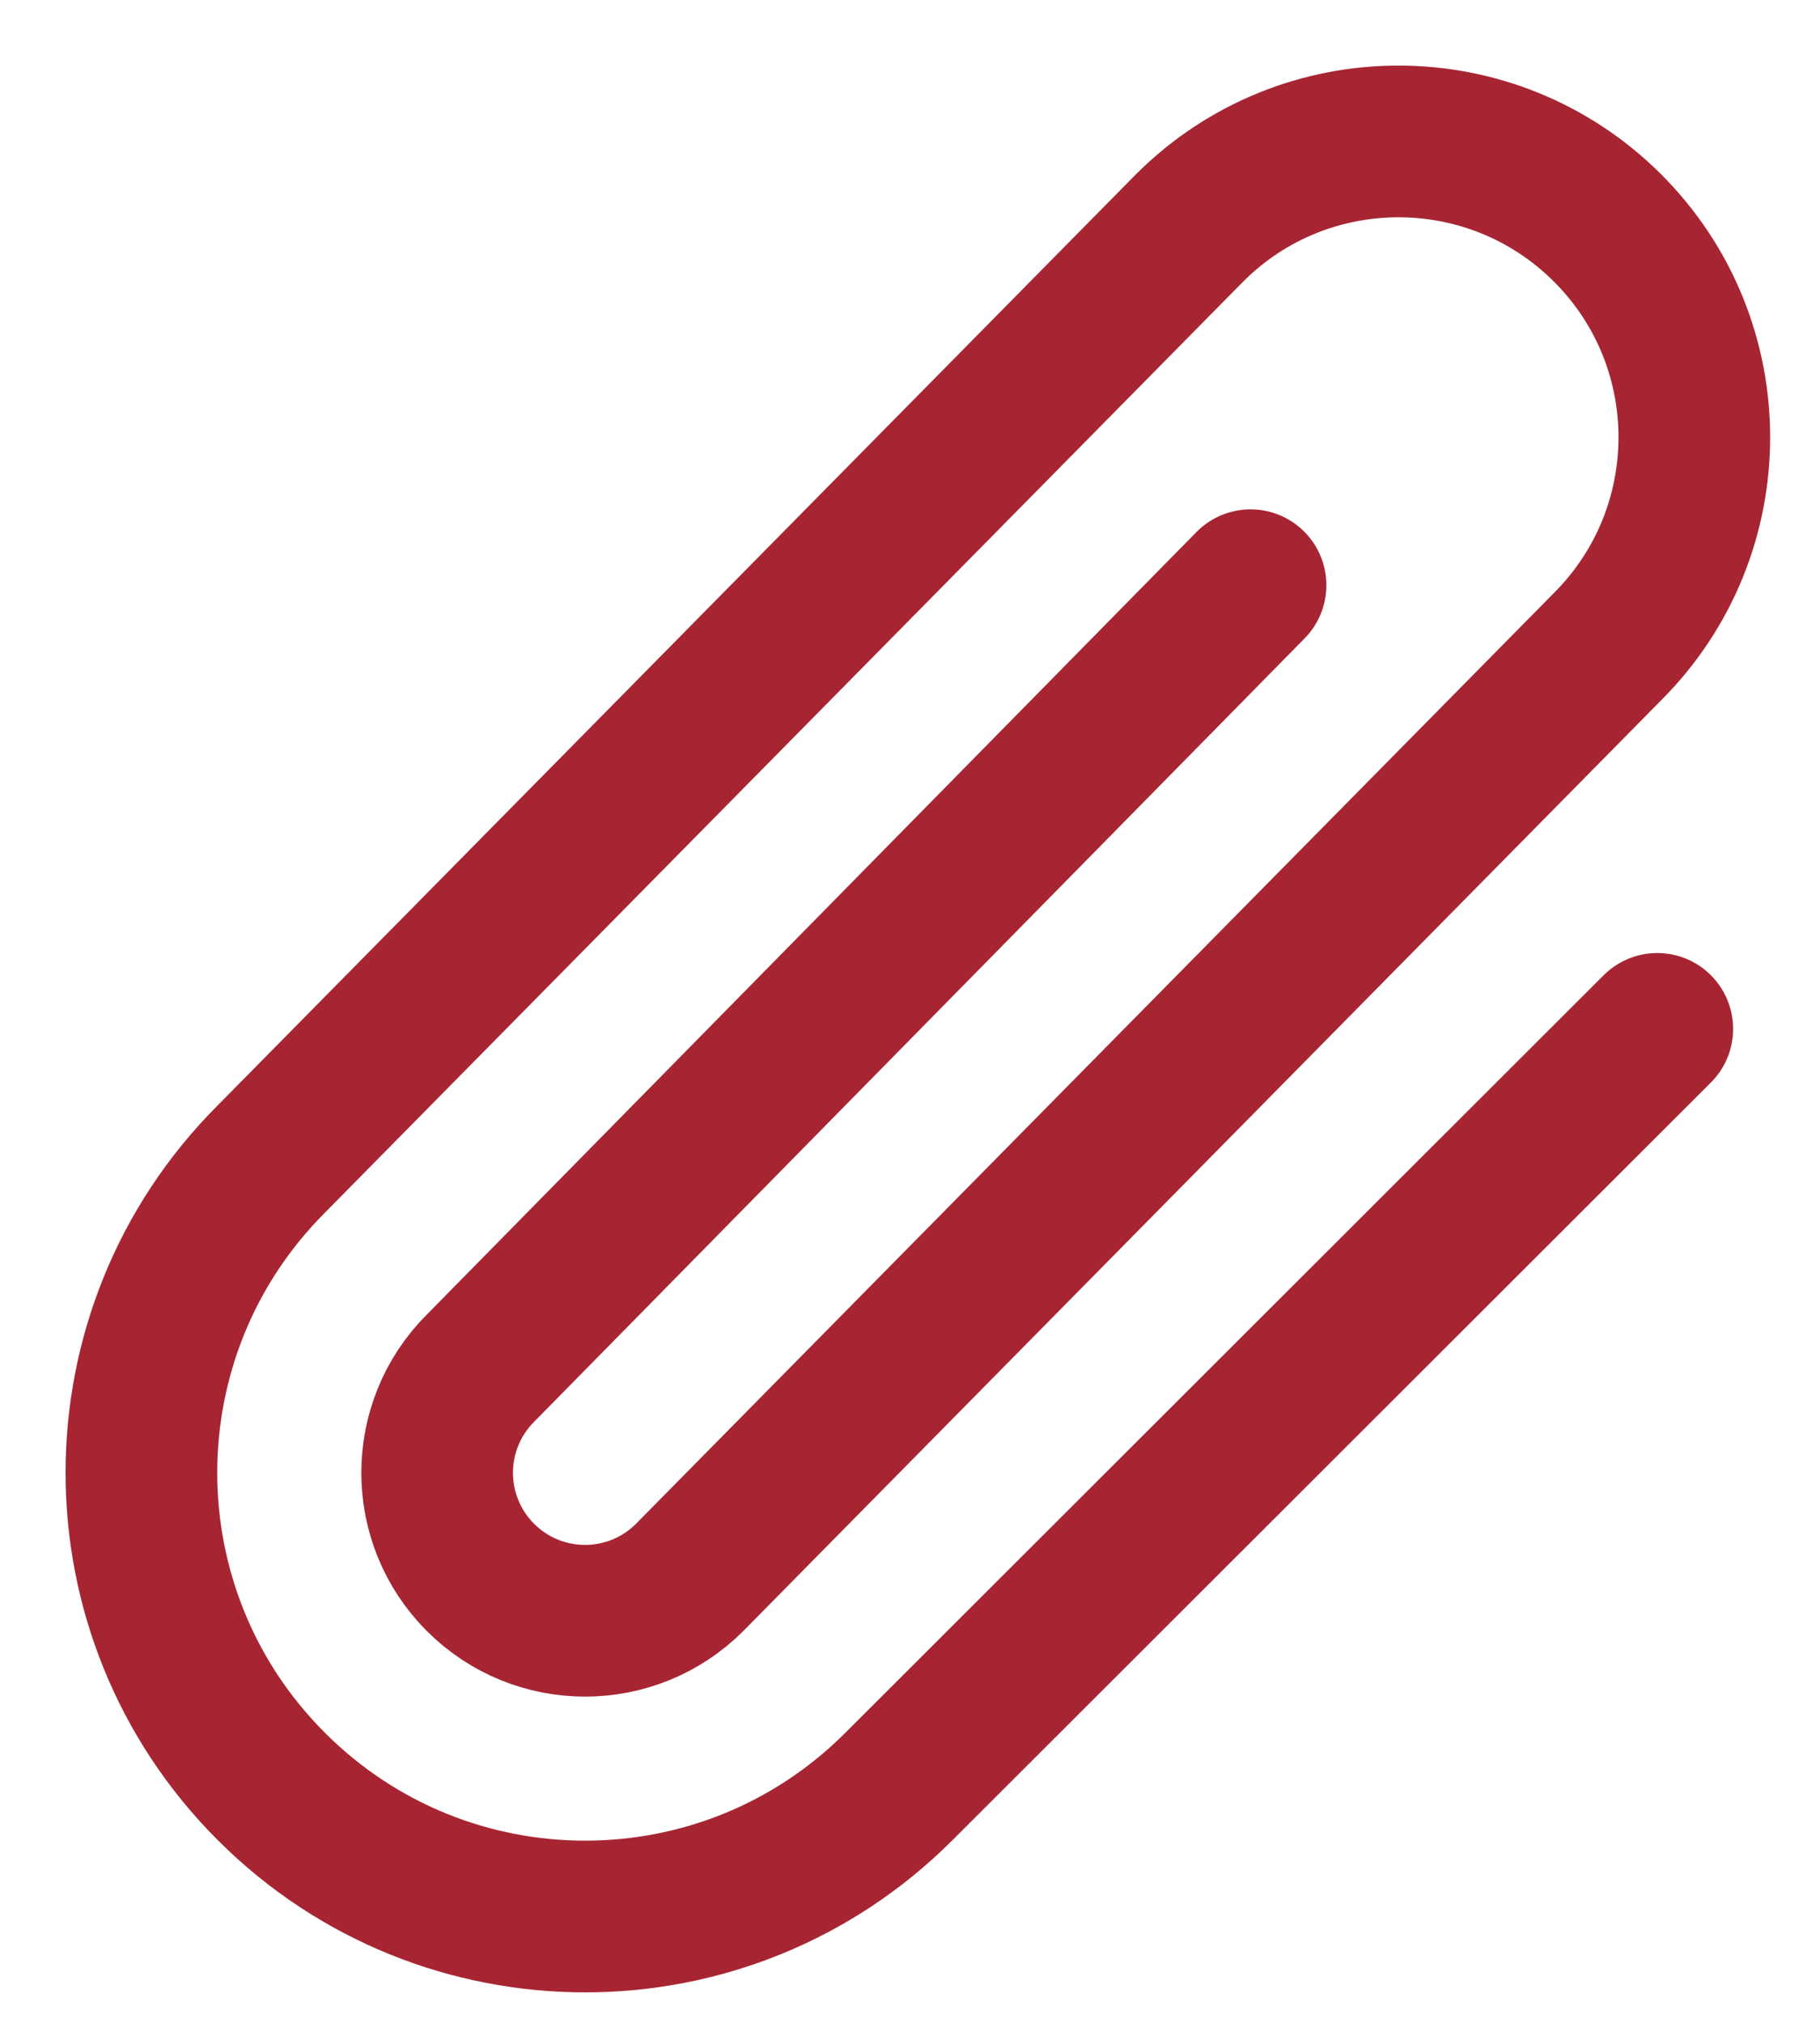 <svg width="27" height="30" viewBox="0 0 27 30" fill="none" xmlns="http://www.w3.org/2000/svg">
<path d="M18.552 8.679L7.128 20.291C6.271 21.148 6.271 22.537 7.128 23.394C7.985 24.251 9.374 24.251 10.231 23.394L23.85 9.588C25.564 7.874 25.564 5.096 23.85 3.383C22.136 1.669 19.357 1.669 17.645 3.383L4.026 17.188C1.455 19.759 1.455 23.926 4.026 26.495C6.597 29.066 10.765 29.066 13.335 26.495L24.586 15.259" stroke="#A72532" stroke-width="2.25" stroke-linecap="round" stroke-linejoin="round"/>
</svg>
